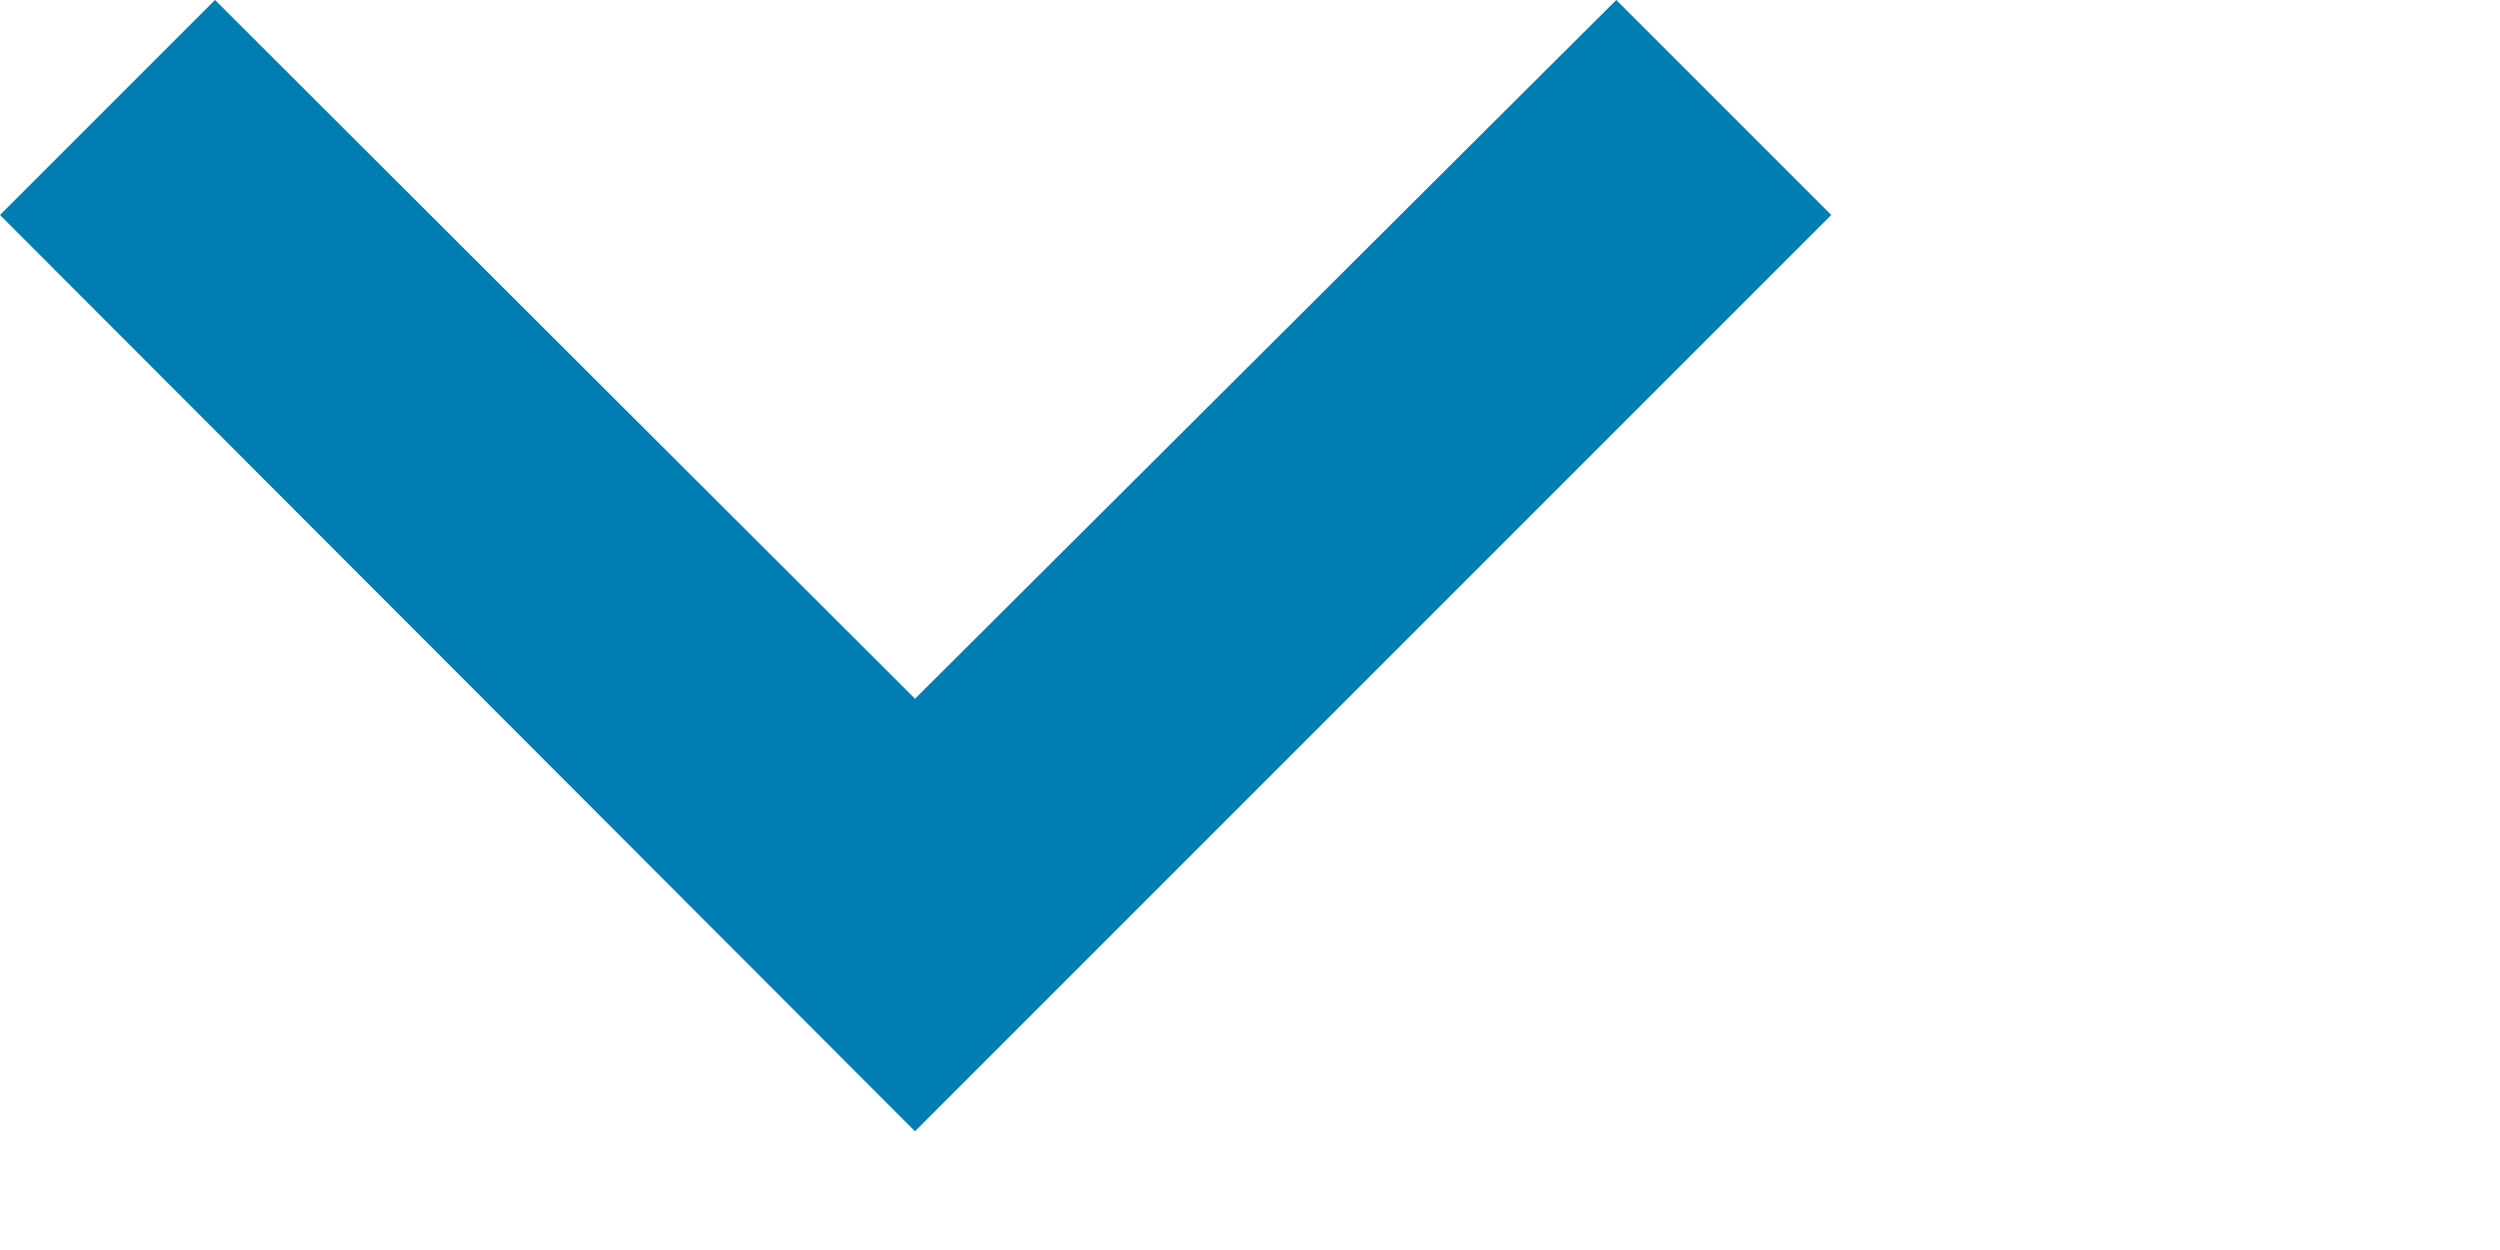 <?xml version="1.0" encoding="utf-8"?>
<svg xmlns="http://www.w3.org/2000/svg" fill="none" height="100%" overflow="visible" preserveAspectRatio="none" style="display: block;" viewBox="0 0 2 1" width="100%">
<path d="M1.293 0L0.732 0.559L0.172 0L0 0.172L0.732 0.905L1.465 0.172L1.293 0Z" fill="#007EB4" id="Vector"/>
</svg>
